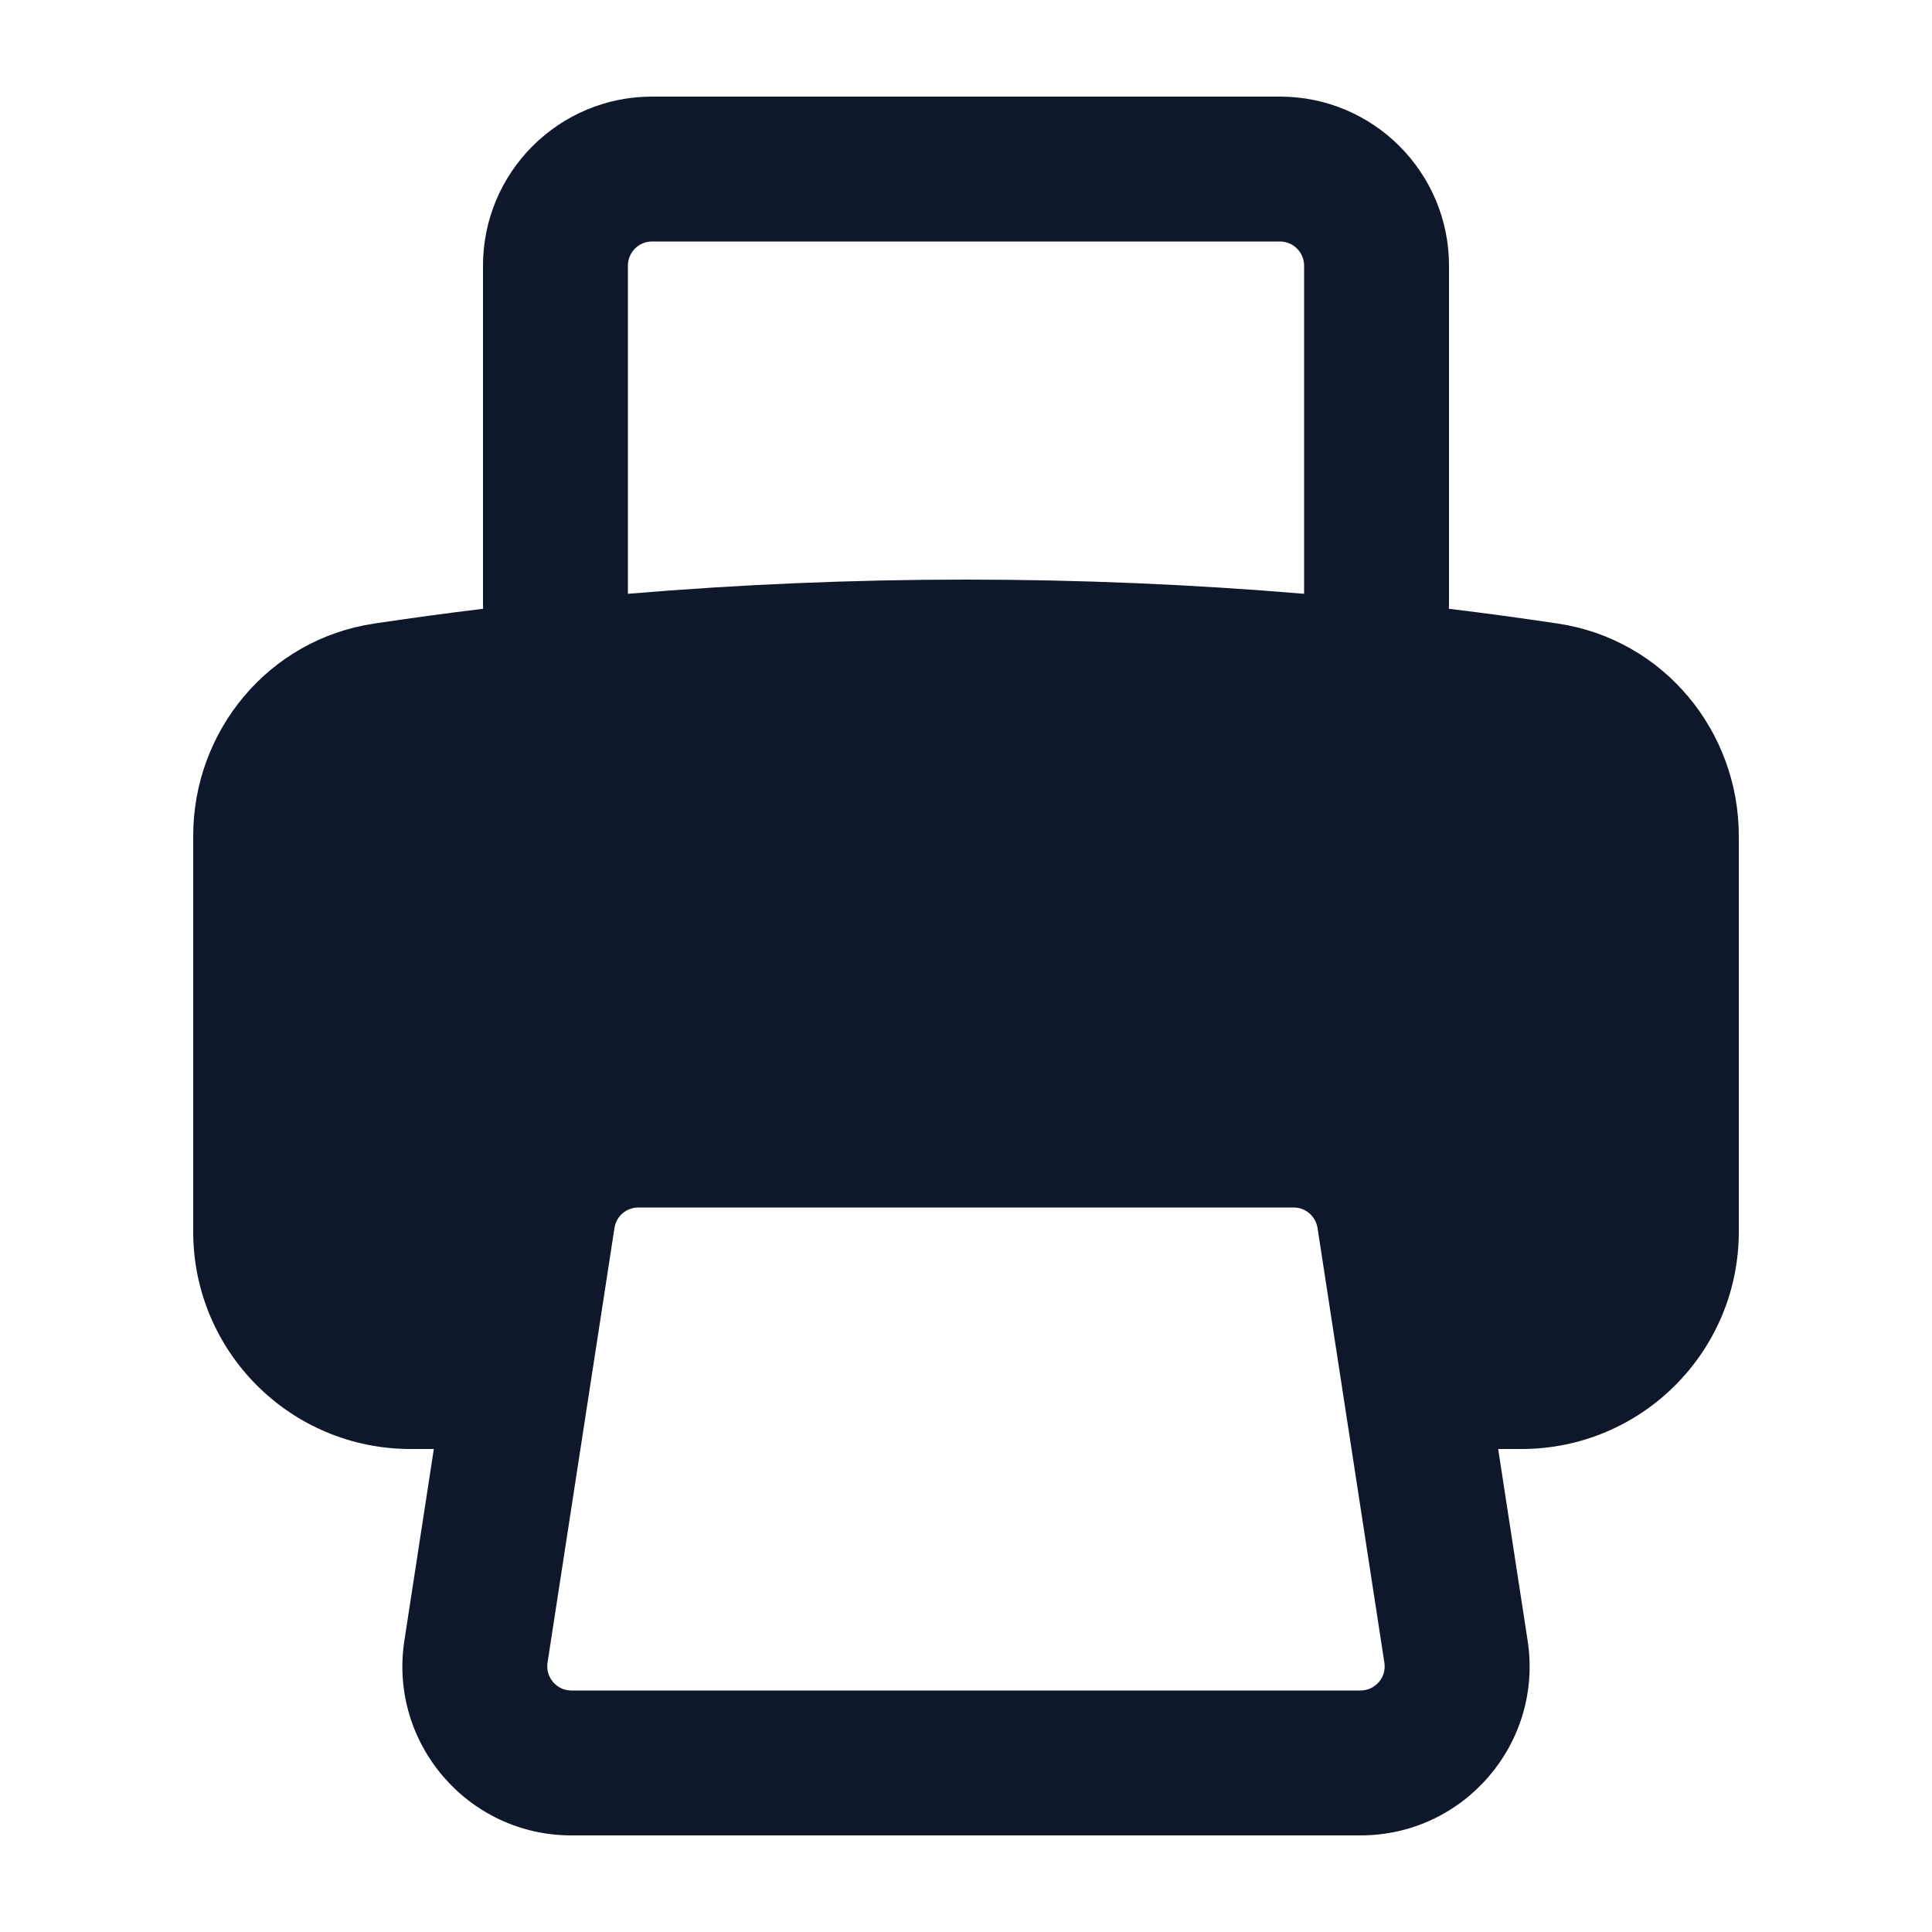<svg width="20" height="20" viewBox="0 0 20 20" fill="none" xmlns="http://www.w3.org/2000/svg">
<path fill-rule="evenodd" clip-rule="evenodd" d="M5 2.75C5 1.784 5.784 1 6.75 1H13.25C14.216 1 15 1.784 15 2.75V6.25C15 6.267 15 6.285 14.999 6.302C15.377 6.348 15.752 6.399 16.126 6.455C17.225 6.619 18 7.571 18 8.653V12.75C18 13.993 16.993 15 15.75 15H15.509L15.814 16.984C15.977 18.044 15.157 19 14.084 19H5.915C4.843 19 4.023 18.044 4.186 16.984L4.491 15H4.25C3.007 15 2 13.993 2 12.75V8.653C2 7.571 2.775 6.619 3.874 6.455C4.248 6.399 4.623 6.348 5.001 6.302C5 6.285 5 6.267 5 6.25V2.75ZM13.5 6.147C12.346 6.05 11.179 6 10 6C8.821 6 7.654 6.05 6.5 6.147V2.75C6.5 2.612 6.612 2.5 6.75 2.5H13.25C13.388 2.5 13.5 2.612 13.5 2.75V6.147ZM6.608 12.5C6.484 12.5 6.379 12.59 6.361 12.712L5.668 17.212C5.645 17.363 5.762 17.5 5.915 17.5H14.084C14.237 17.5 14.355 17.363 14.331 17.212L13.639 12.712C13.62 12.59 13.515 12.5 13.392 12.5H6.608Z" fill="#0F172A"/>
</svg>
